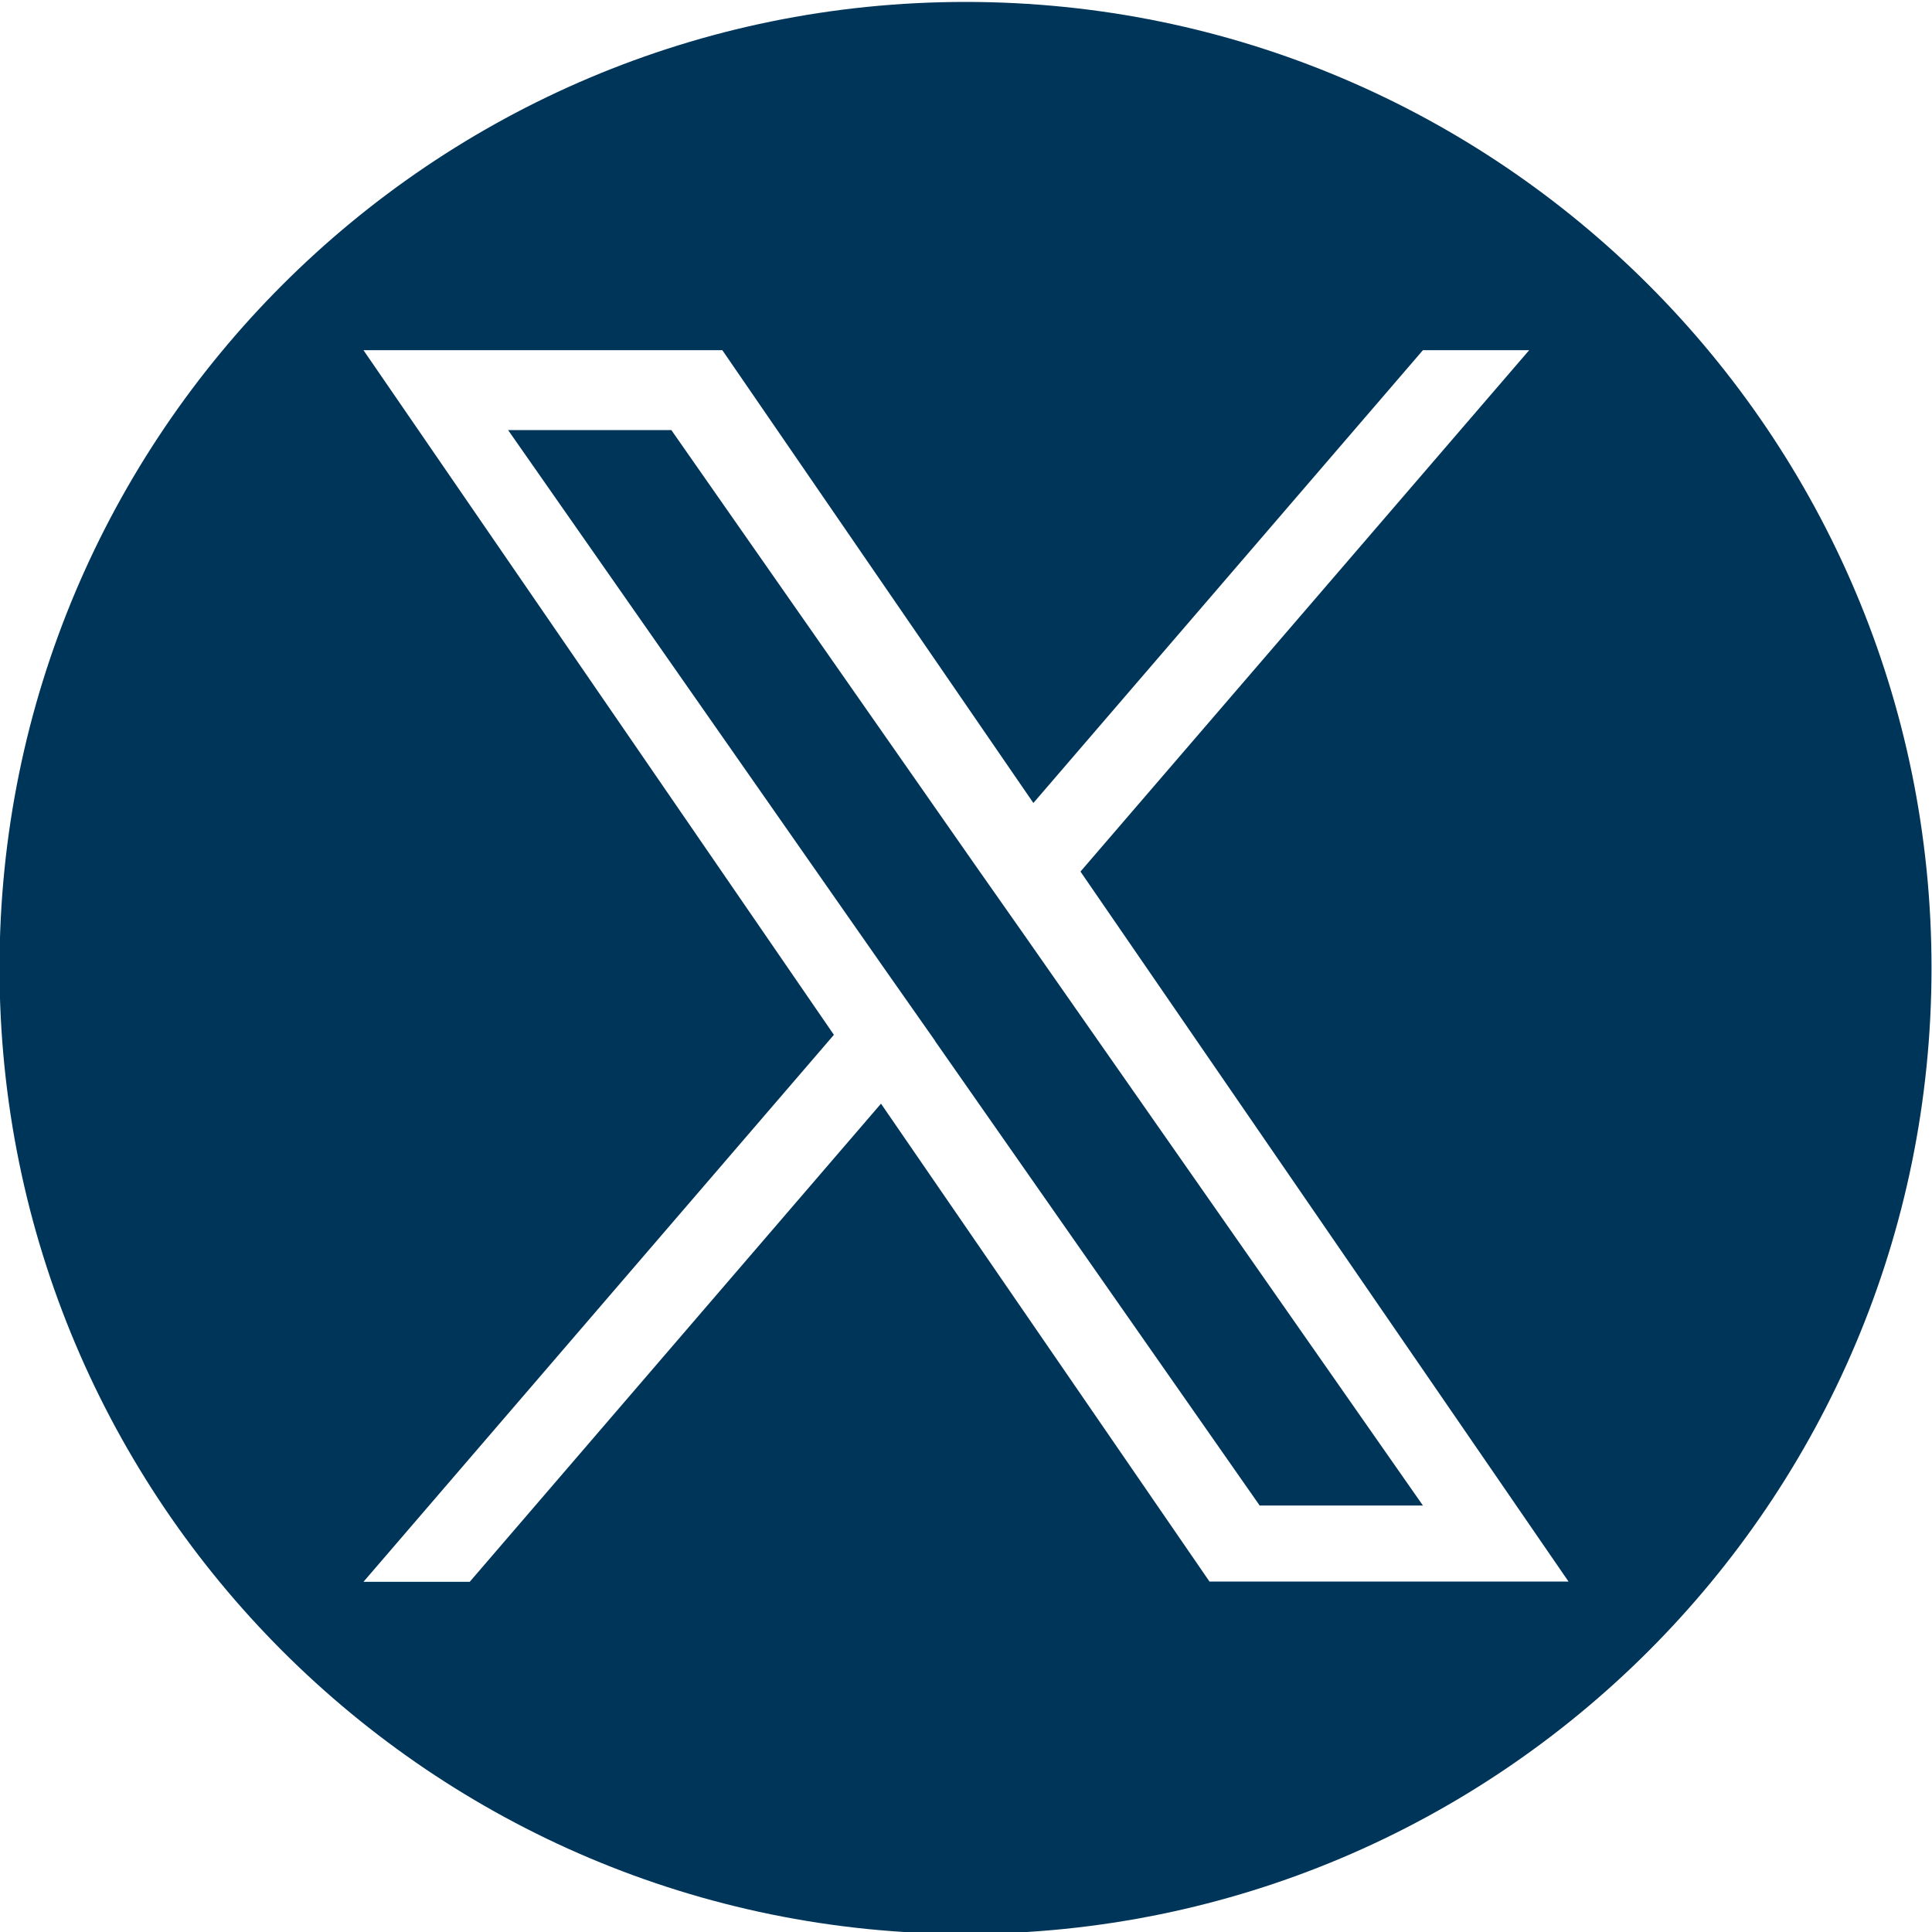 <?xml version="1.0" encoding="UTF-8"?>
<svg xmlns="http://www.w3.org/2000/svg" version="1.1" viewBox="0 0 800 800">
  <defs>
    <style>
      .cls-1 {
        fill: #00355a;
      }
    </style>
  </defs>
  <!-- Generator: Adobe Illustrator 28.7.1, SVG Export Plug-In . SVG Version: 1.2.0 Build 142)  -->
  <g>
    <g id="Layer_1">
      <g>
        <polygon class="cls-1" points="404.7 359.5 278 178.1 210.4 178.1 367.4 402.8 387.2 431 387.2 431.1 521.6 623.4 589.2 623.4 424.5 387.7 404.7 359.5"/>
        <path class="cls-1" d="M399.8.8C178.9.8-.2,179.8-.2,400.8s179.1,400,400,400,400-179.1,400-400S620.7.8,399.8.8ZM500.9,655l-136.1-198-170.3,198h-44l194.8-226.5L150.5,145h148.6l128.8,187.5,161.3-187.5h44l-185.8,215.9h0l202.1,294h-148.6Z"/>
      </g>
    </g>
  </g>
</svg>